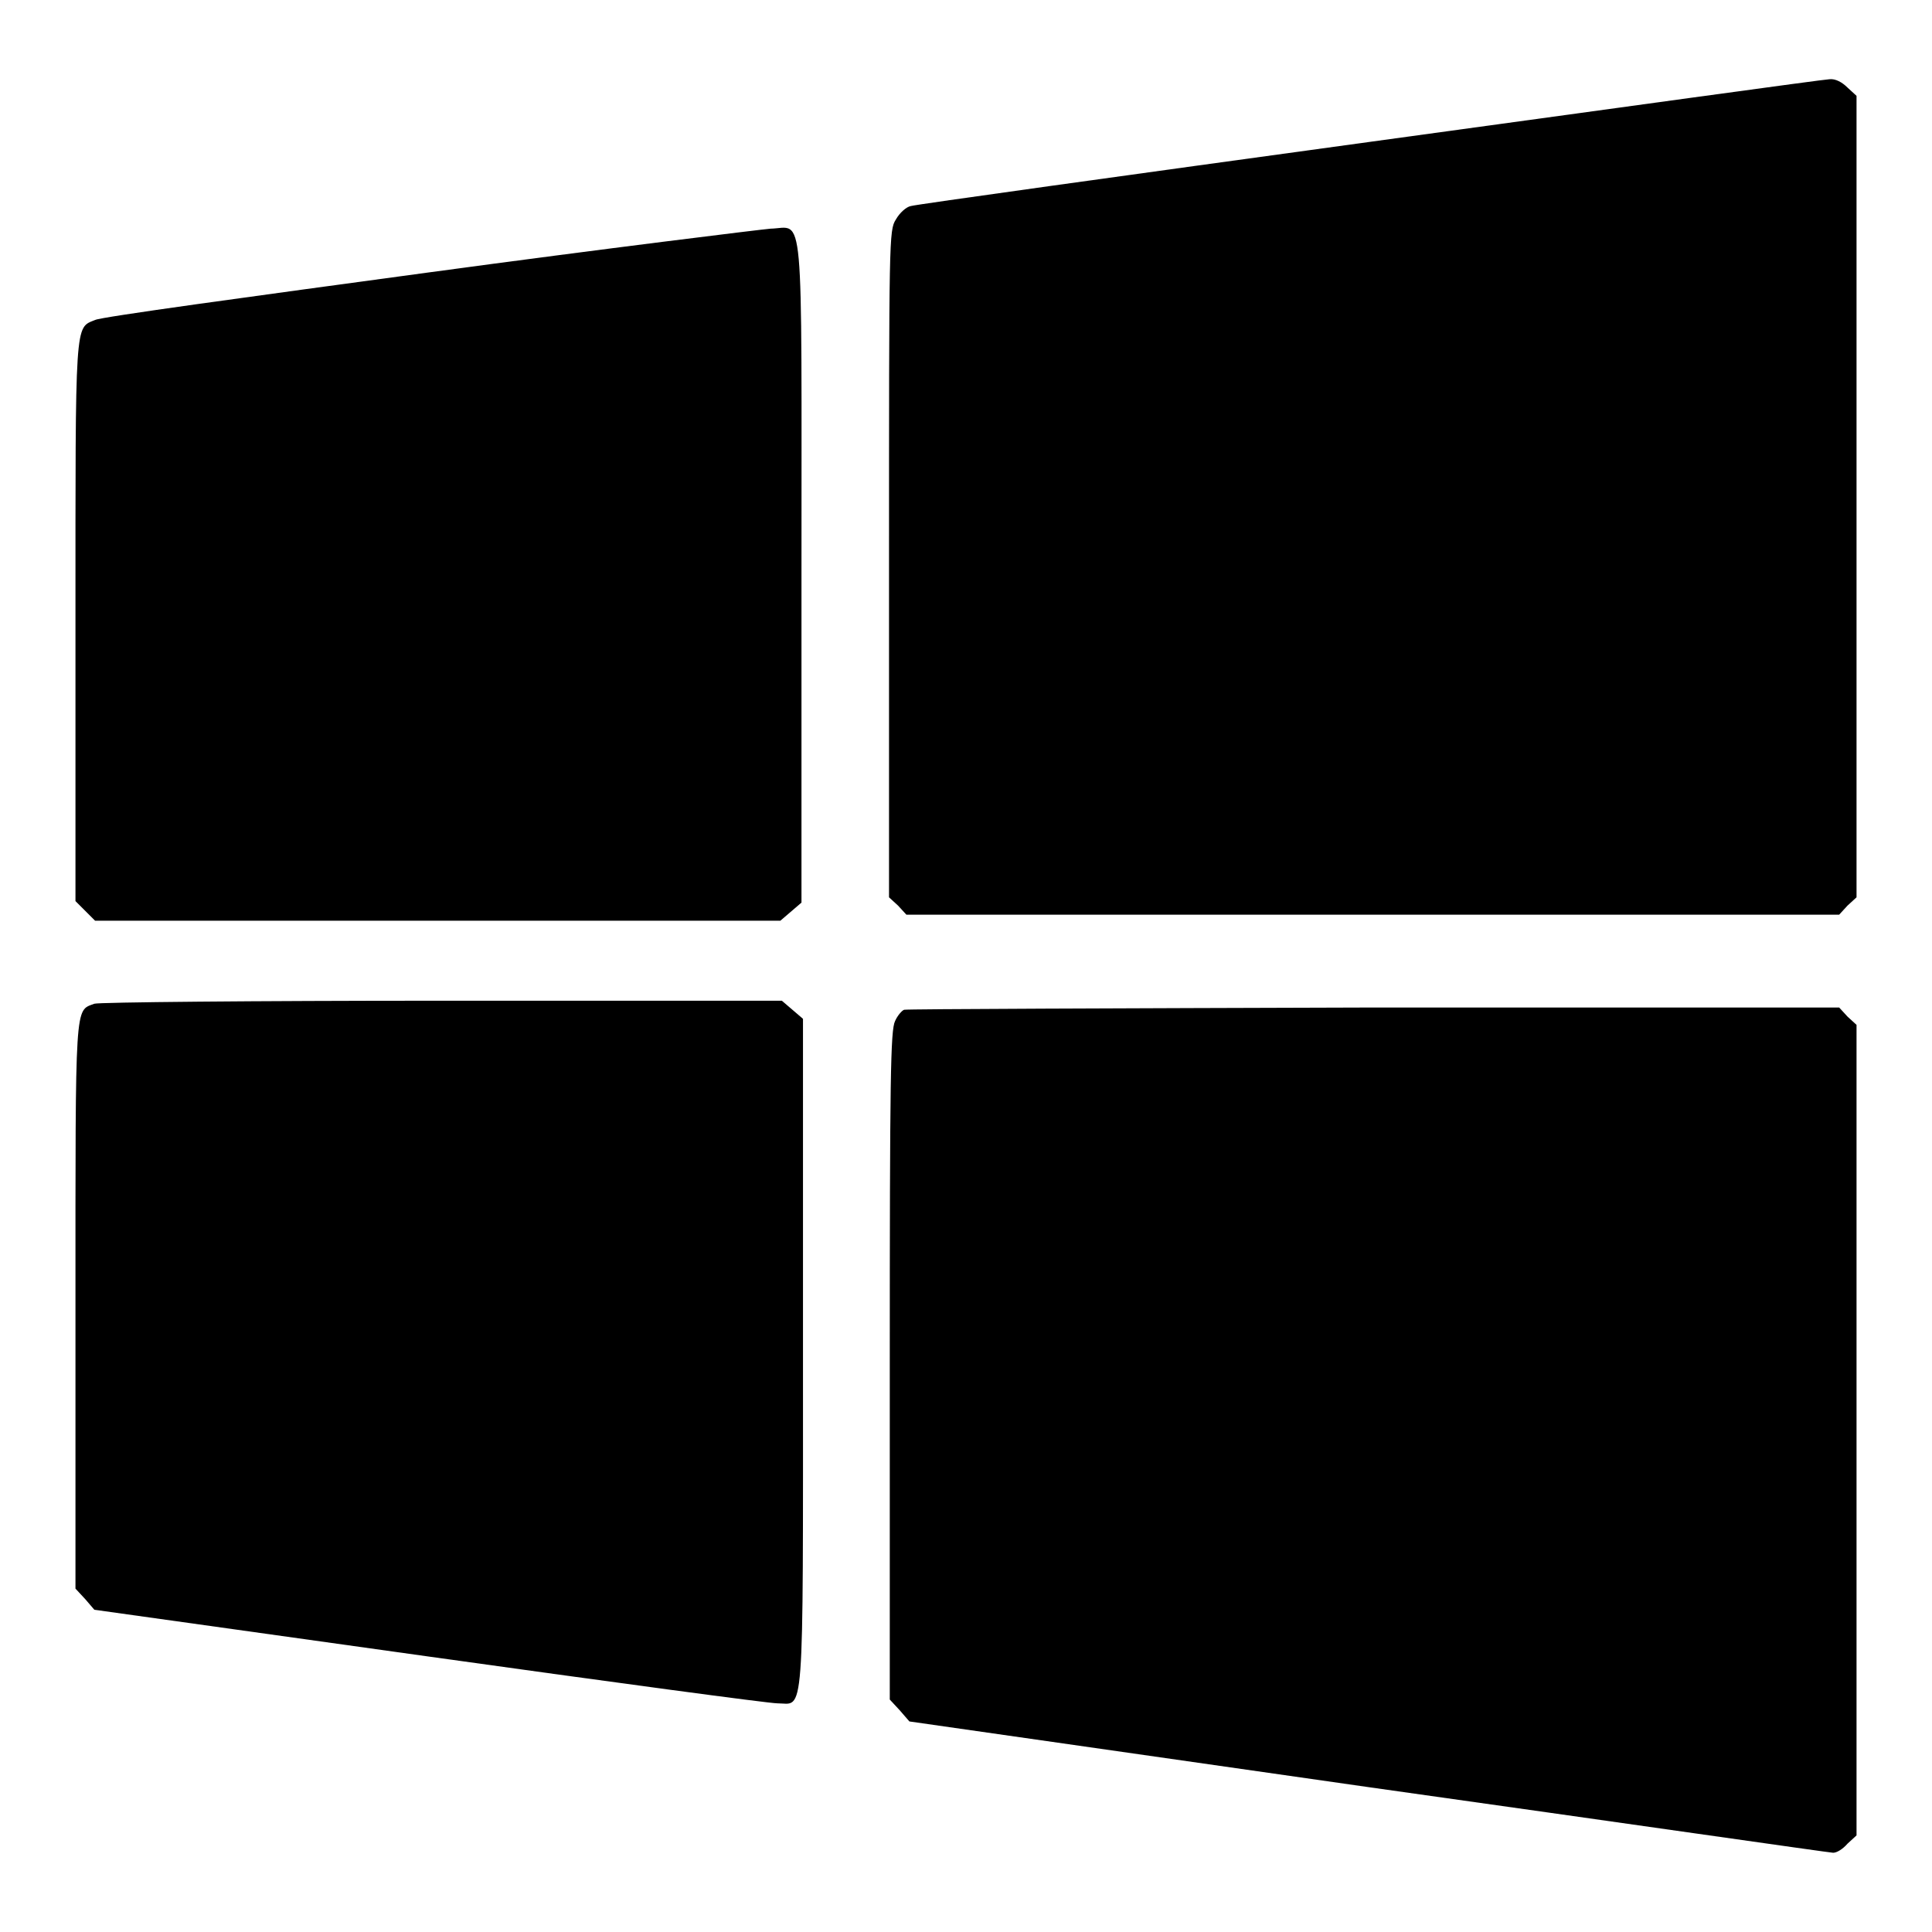 <?xml version="1.0" encoding="utf-8"?>
<!-- Svg Vector Icons : http://www.onlinewebfonts.com/icon -->
<!DOCTYPE svg PUBLIC "-//W3C//DTD SVG 1.1//EN" "http://www.w3.org/Graphics/SVG/1.1/DTD/svg11.dtd">
<svg version="1.1" xmlns="http://www.w3.org/2000/svg" xmlns:xlink="http://www.w3.org/1999/xlink" x="0px" y="0px" viewBox="0 0 256 256" enable-background="new 0 0 256 256" xml:space="preserve">
<g><g><g><path fill="#000000" d="M181.5,18.8c-32.8,4.5-60.2,8.3-60.8,8.5c-0.6,0.1-1.5,0.9-2,1.8c-0.9,1.4-0.9,2.5-0.9,45.6v44.2l1.2,1.1l1.1,1.2h61.8h61.8l1.1-1.2l1.2-1.1V65.8V12.7l-1.2-1.1c-0.7-0.7-1.6-1.2-2.4-1.1C241.8,10.5,214.3,14.3,181.5,18.8z"/><path fill="#000000" d="M56.8,36.1c-23.6,3.2-43.5,5.9-44.2,6.3c-2.7,1.1-2.6-0.3-2.6,40v37l1.3,1.3l1.3,1.3h45.4h45.4l1.4-1.2l1.4-1.2V75.9c0-49.9,0.4-45.7-4.1-45.6C100.9,30.4,80.4,32.9,56.8,36.1z"/><path fill="#000000" d="M12.5,133c-2.6,1-2.5-0.7-2.5,40v37.5l1.3,1.4l1.2,1.4l44.3,6.2c24.3,3.4,45.1,6.2,46.2,6.2c3.6,0,3.4,3.5,3.4-46.4V135l-1.4-1.2l-1.4-1.2l-45,0C33.7,132.6,13,132.8,12.5,133z"/><path fill="#000000" d="M119.8,133.8c-0.3,0.1-0.9,0.8-1.2,1.5c-0.6,1.2-0.7,7.4-0.7,45.6v44.3l1.3,1.4l1.3,1.5l60.8,8.7c33.4,4.7,61.2,8.7,61.6,8.7c0.5,0,1.3-0.5,1.9-1.2l1.2-1.1v-53.7v-53.7l-1.2-1.1l-1.1-1.2l-61.7,0C148.1,133.6,120.1,133.7,119.8,133.8z"/></g></g></g>
</svg>